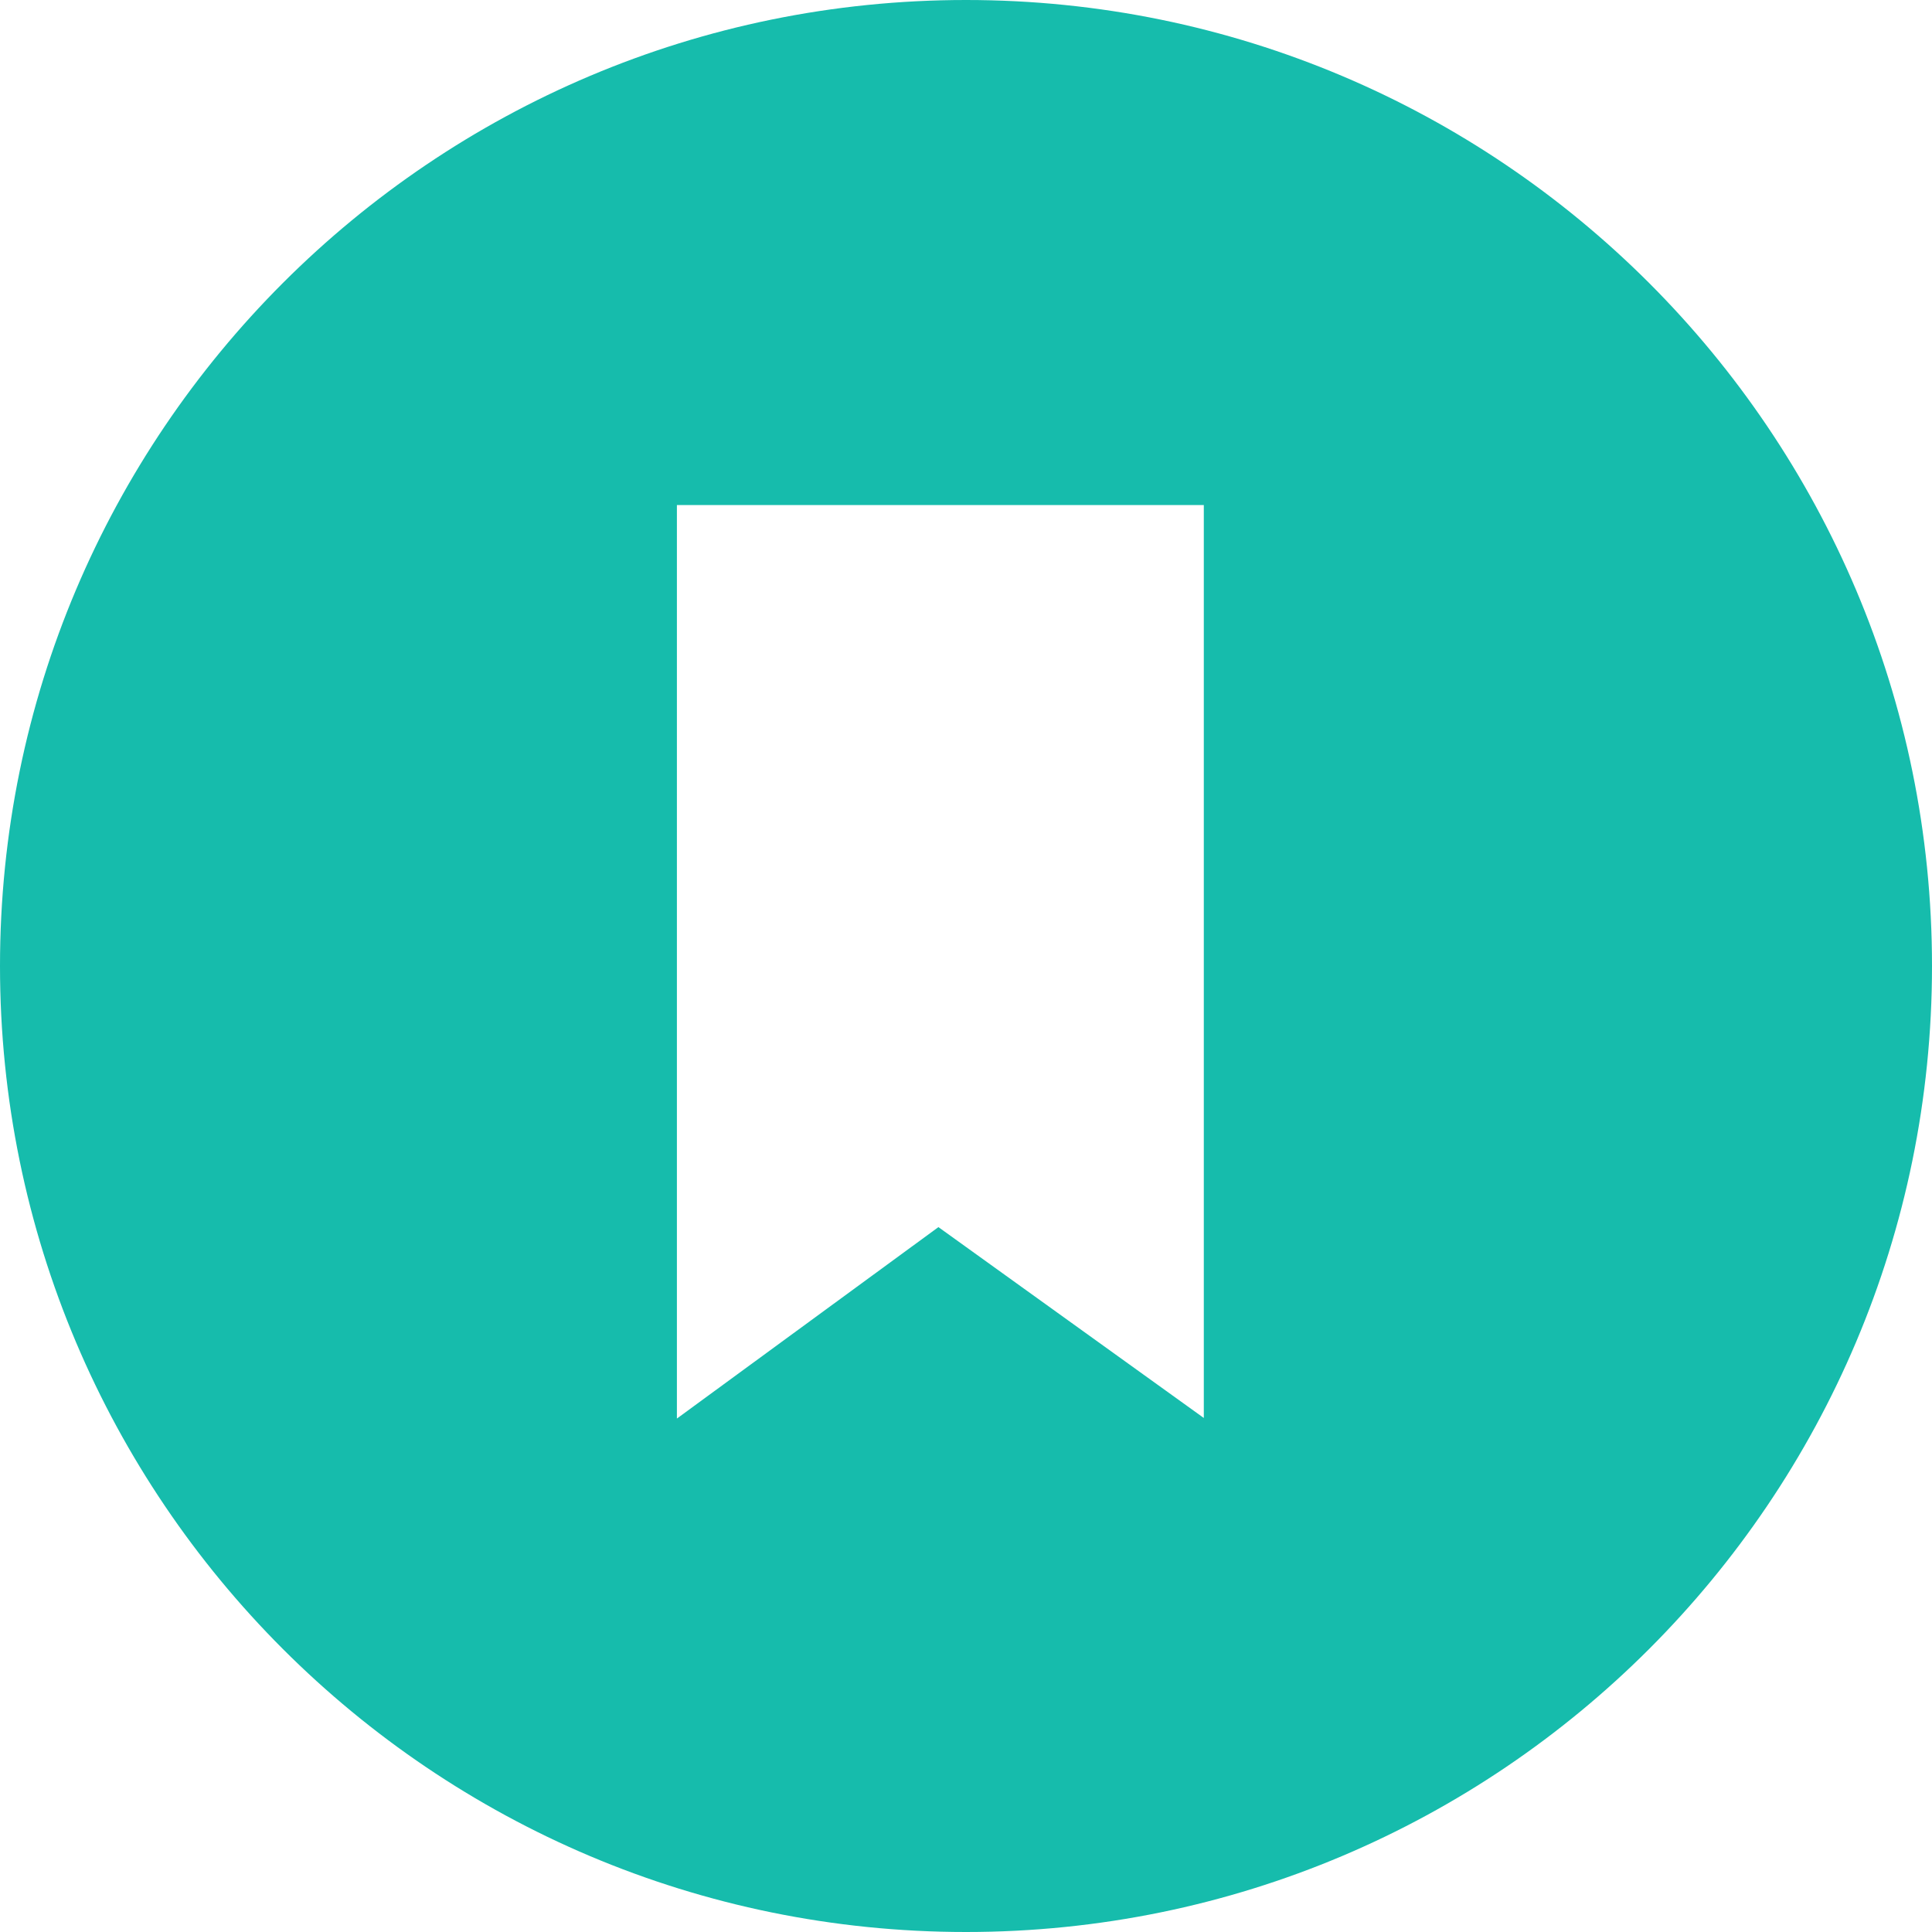 <?xml version="1.0" encoding="utf-8"?>
<!-- Generator: Adobe Illustrator 16.0.4, SVG Export Plug-In . SVG Version: 6.00 Build 0)  -->
<!DOCTYPE svg PUBLIC "-//W3C//DTD SVG 1.1//EN" "http://www.w3.org/Graphics/SVG/1.1/DTD/svg11.dtd">
<svg version="1.1" id="レイヤー_1" xmlns="http://www.w3.org/2000/svg" xmlns:xlink="http://www.w3.org/1999/xlink" x="0px"
	 y="0px" width="33px" height="33px" viewBox="0 0 33 33" style="enable-background:new 0 0 33 33;" xml:space="preserve">
<path style="fill:#16BCAC;" d="M16.5,0C7.388,0,0,7.387,0,16.5S7.388,33,16.5,33S33,25.613,33,16.5S25.612,0,16.5,0z M20.562,24.22
	l-4.533-3.26l-4.467,3.27V8.627h9V24.22z"/>
</svg>

